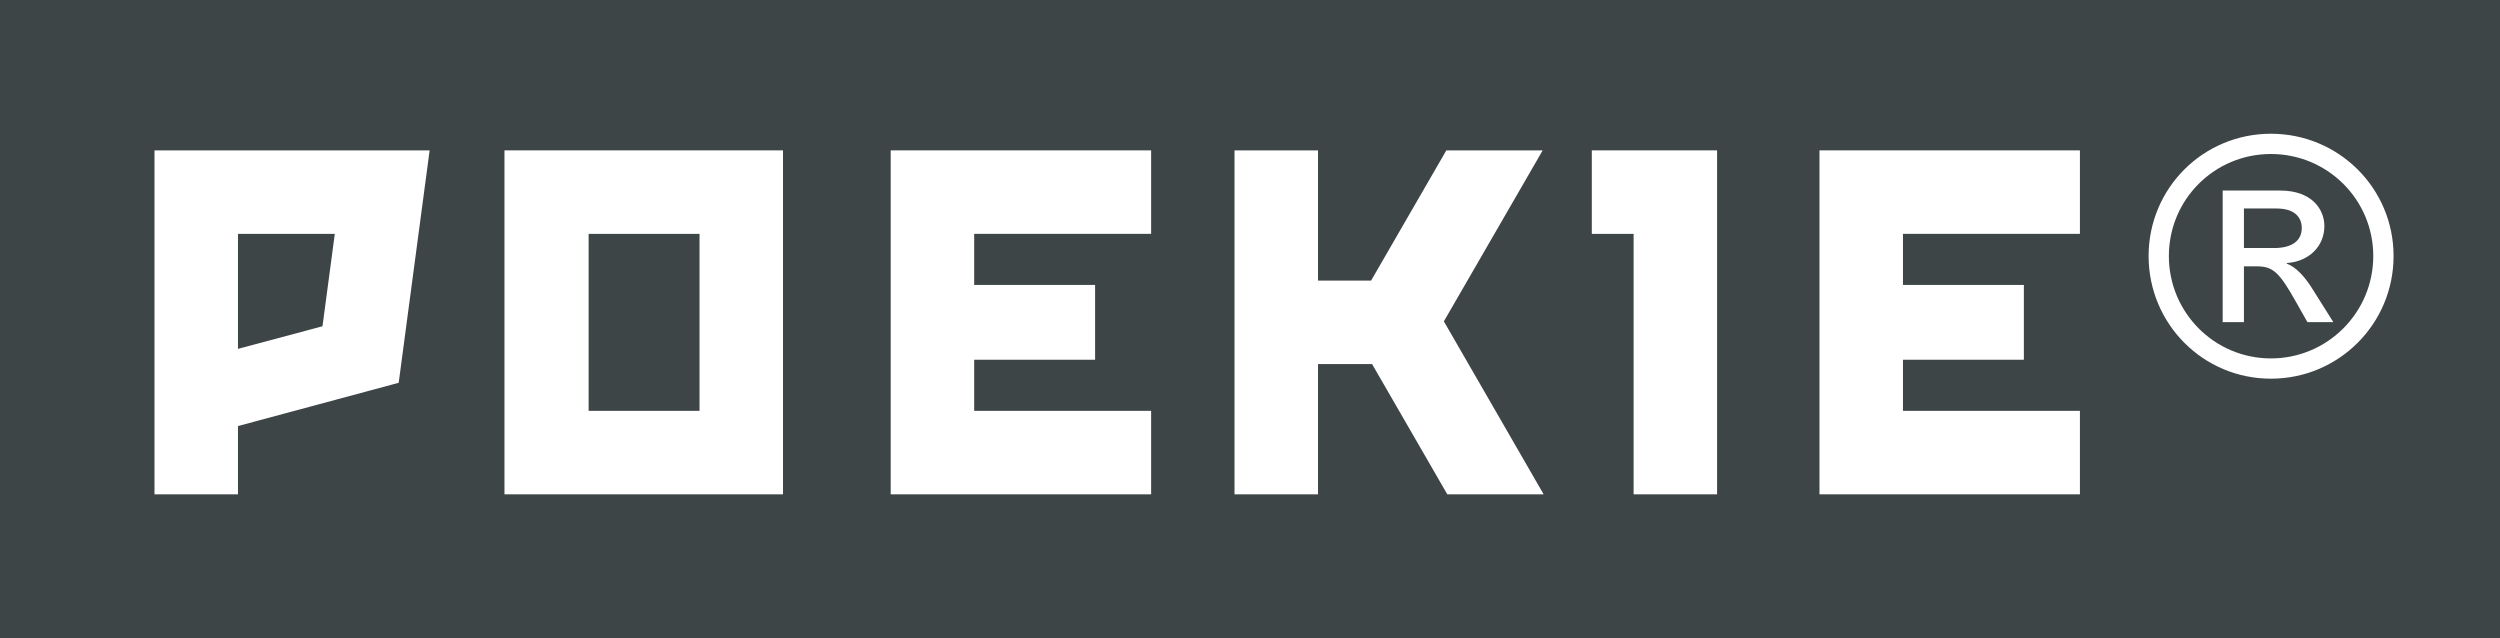 <!-- Generator: Adobe Illustrator 21.0.2, SVG Export Plug-In  -->
<svg version="1.1"
	 xmlns="http://www.w3.org/2000/svg" xmlns:xlink="http://www.w3.org/1999/xlink" xmlns:a="http://ns.adobe.com/AdobeSVGViewerExtensions/3.0/"
	 x="0px" y="0px" width="877.383px" height="223.969px" viewBox="0 0 877.383 223.969"
	 style="enable-background:new 0 0 877.383 223.969;" xml:space="preserve">
<style type="text/css">
	.st0{fill:#3E4547;}
	.st1{fill:#FFFFFF;}
</style>
<defs>
</defs>
<rect class="st0" width="877.383" height="223.969"/>
<g>
	<path class="st1" d="M796.992,54.047c19.82,0,35.914,15.976,35.914,35.805c0,19.836-16.094,35.937-35.914,35.937
		c-19.836,0-35.82-16.102-35.82-35.937C761.172,70.023,777.156,54.047,796.992,54.047 M796.992,46.938
		c-23.789,0-42.93,19.125-42.93,42.914c0,23.812,19.141,43.047,42.93,43.047s43.039-19.234,43.039-43.047
		C840.031,66.062,820.781,46.938,796.992,46.938"/>
	<path class="st1" d="M787.516,87.047V73.172h11.438c6.18,0,8.859,2.922,8.859,6.875c0,4.555-3.617,7-9.68,7H787.516z
		 M780.055,113.055h7.461V93.469h4.438c5.711,0,7.93,1.992,13.758,12.359l4.086,7.227h9.094l-7.703-12.242
		c-2.555-3.953-5.477-7.109-8.633-8.281v-0.227c7.711-0.469,13.188-5.828,13.188-12.945c0-5.953-4.438-12.484-15.508-12.484h-20.18
		V113.055z"/>
</g>
<polygon class="st1" points="729.953,82.07 729.953,52.773 638.555,52.773 638.555,173.484 729.953,173.484 729.953,144.188 
	667.852,144.188 667.852,126.25 710.281,126.25 710.281,100 667.852,100 667.852,82.07 "/>
<polygon class="st1" points="558.648,52.773 558.648,82.078 573.32,82.078 573.32,173.484 602.617,173.484 602.617,52.773 "/>
<polygon class="st1" points="507.938,173.484 541.75,173.484 506.727,112.781 541.406,52.781 507.594,52.781 481.188,98.477 
	462.562,98.477 462.562,52.781 433.258,52.781 433.258,173.484 462.562,173.484 462.562,127.781 481.539,127.781 "/>
<polygon class="st1" points="403.992,82.07 403.992,52.773 312.594,52.773 312.594,173.484 403.992,173.484 403.992,144.188 
	341.891,144.188 341.891,126.25 384.328,126.25 384.328,100 341.891,100 341.891,82.07 "/>
<rect x="177.047" y="52.773" class="st1" width="97.75" height="120.711"/>
<rect x="206.578" y="82.078" class="st0" width="38.922" height="62.109"/>
<polygon class="st1" points="150.781,52.773 54.219,52.773 54.219,173.484 83.516,173.484 83.516,149.523 139.922,134.344 "/>
<polygon class="st0" points="83.516,82.07 117.5,82.07 113.18,114.5 83.516,122.438 "/>
</svg>